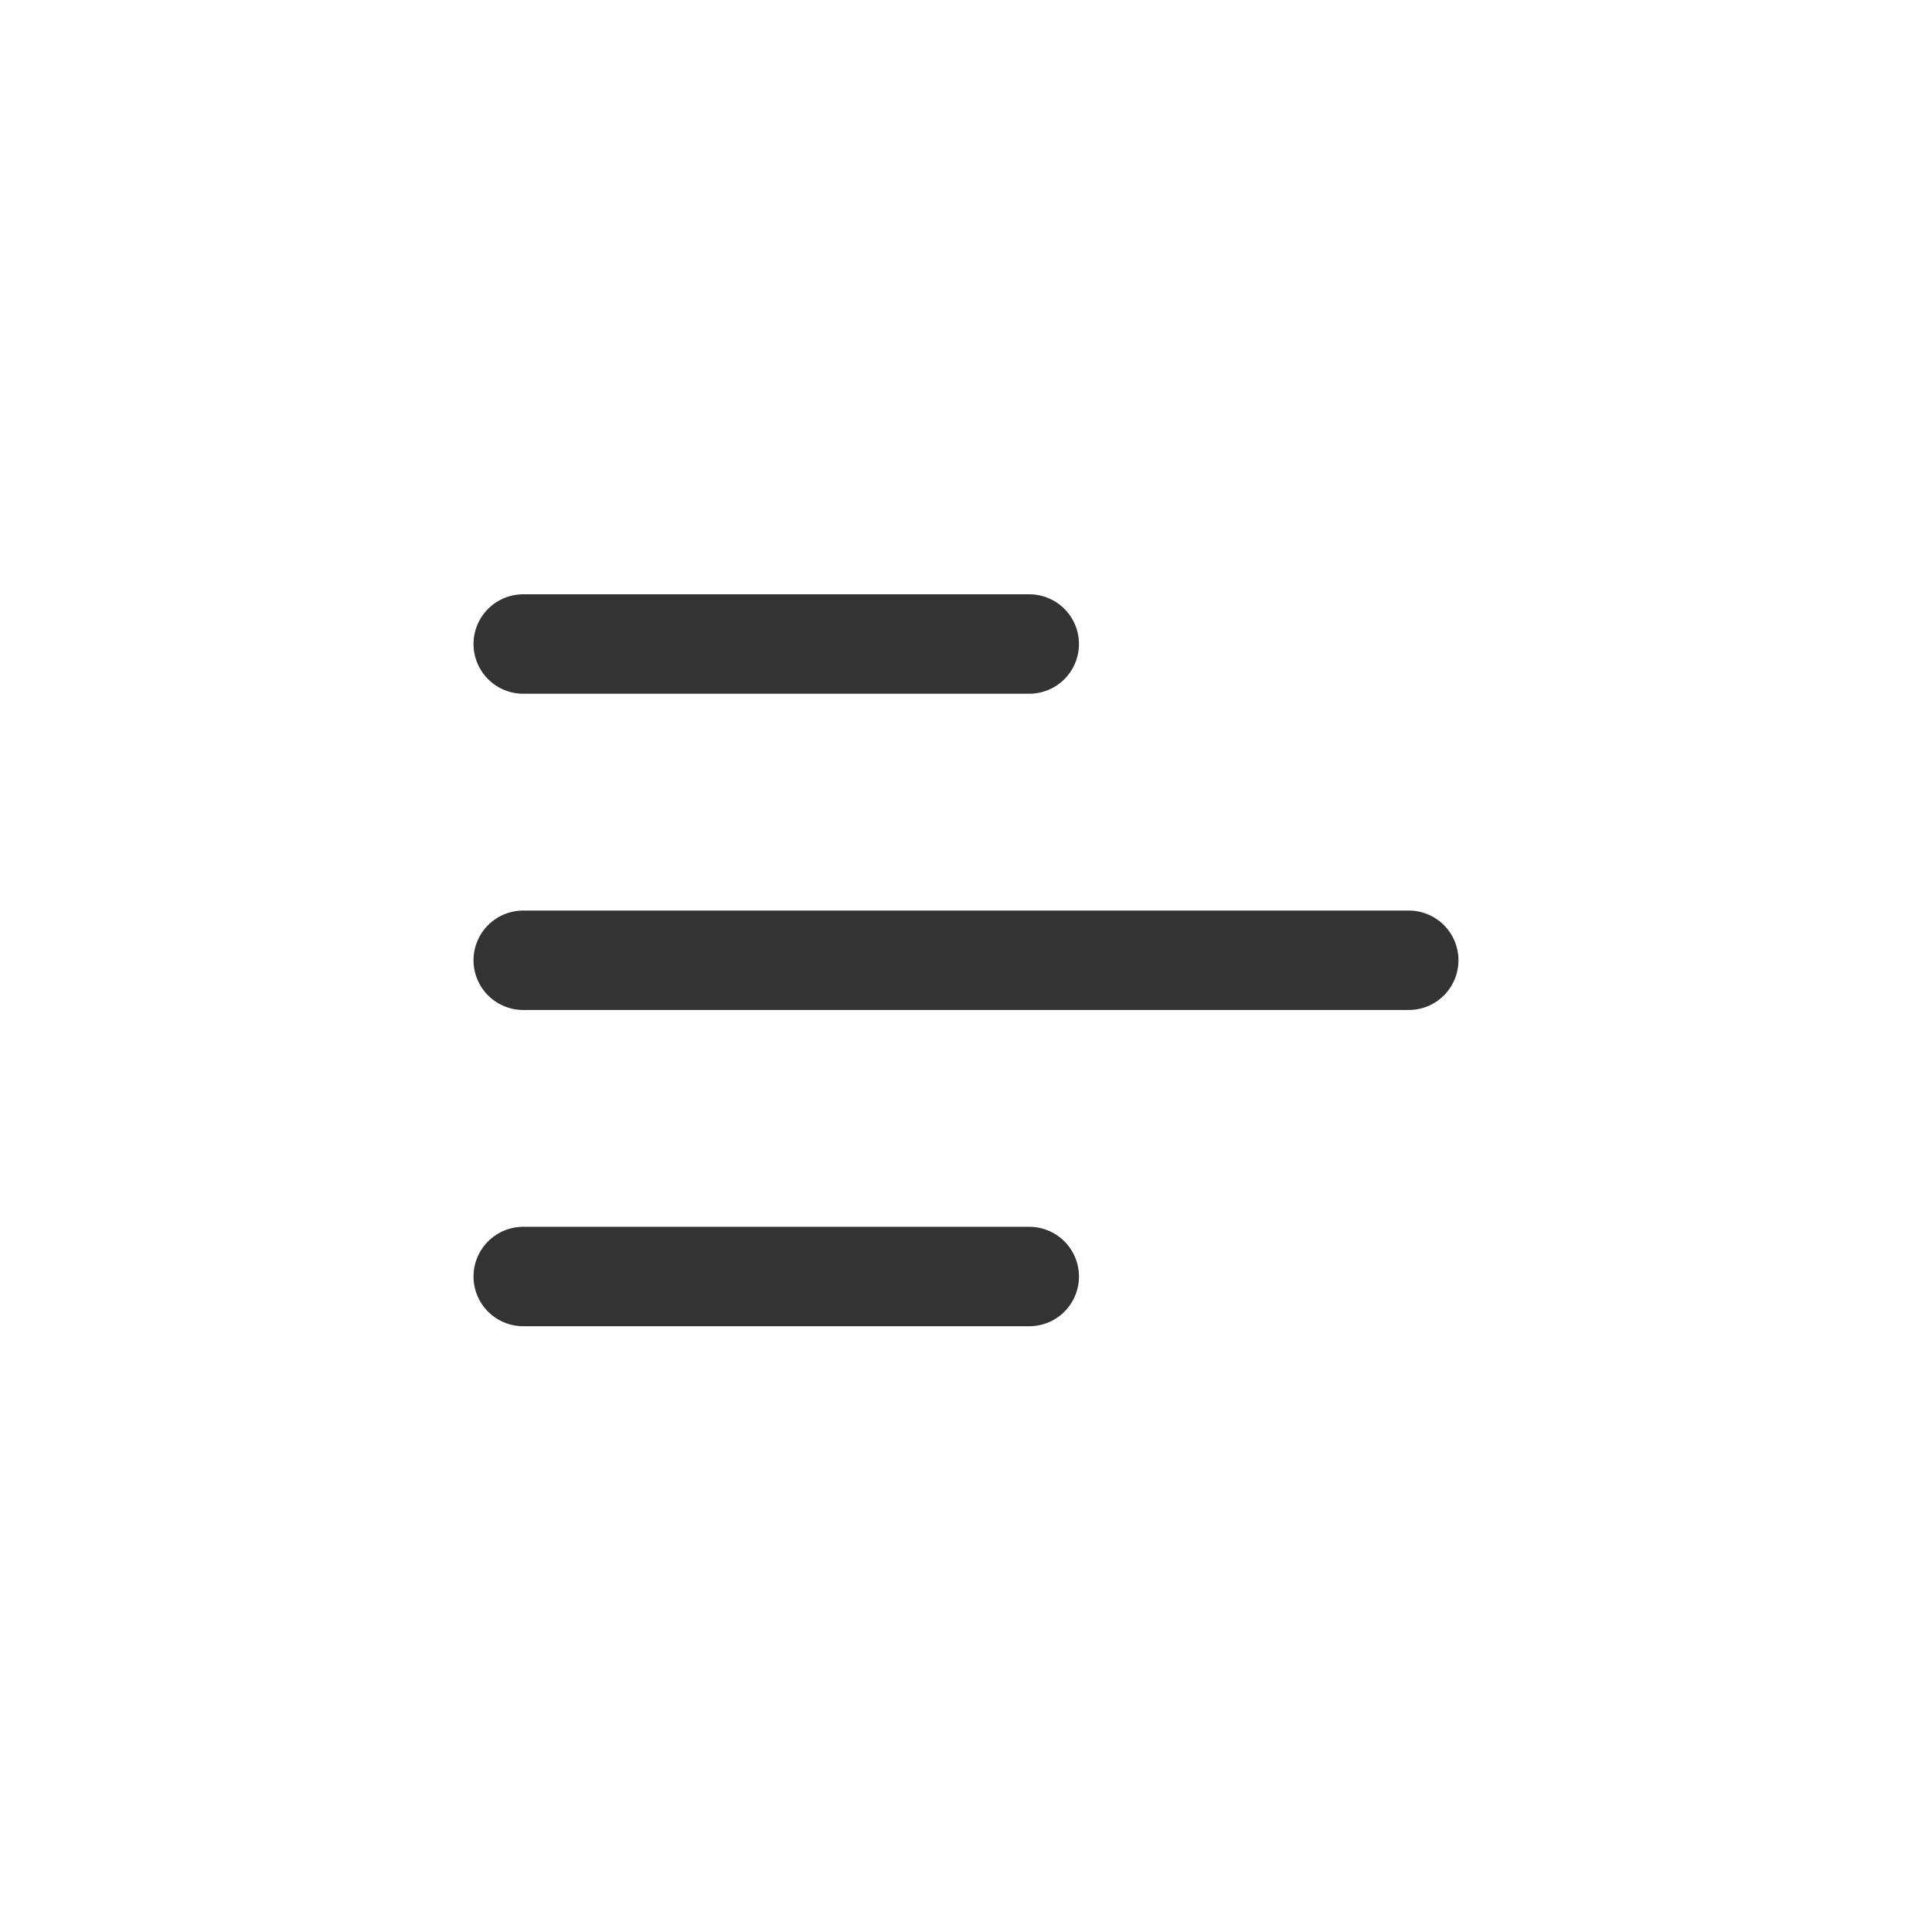 <svg width="68" height="68" viewBox="0 0 68 68" fill="none" xmlns="http://www.w3.org/2000/svg">
<g filter="url(#filter0_d_4465_4400)">
<path d="M18.416 40.929H36.226M18.416 29.798H49.583M18.416 18.667H36.226" stroke="#333" stroke-width="3.5" stroke-linecap="round" stroke-linejoin="round"/>
</g>
<defs>
<filter id="filter0_d_4465_4400" x="0" y="0" width="68" height="68" filterUnits="userSpaceOnUse" color-interpolation-filters="sRGB">
<feFlood flood-opacity="0" result="BackgroundImageFix"/>
<feColorMatrix in="SourceAlpha" type="matrix" values="0 0 0 0 0 0 0 0 0 0 0 0 0 0 0 0 0 0 127 0" result="hardAlpha"/>
<feOffset dy="4"/>
<feGaussianBlur stdDeviation="5"/>
<feComposite in2="hardAlpha" operator="out"/>
<feColorMatrix type="matrix" values="0 0 0 0 0 0 0 0 0 0 0 0 0 0 0 0 0 0 0.1 0"/>
<feBlend mode="normal" in2="BackgroundImageFix" result="effect1_dropShadow_4465_4400"/>
<feBlend mode="normal" in="SourceGraphic" in2="effect1_dropShadow_4465_4400" result="shape"/>
</filter>
</defs>
</svg>

